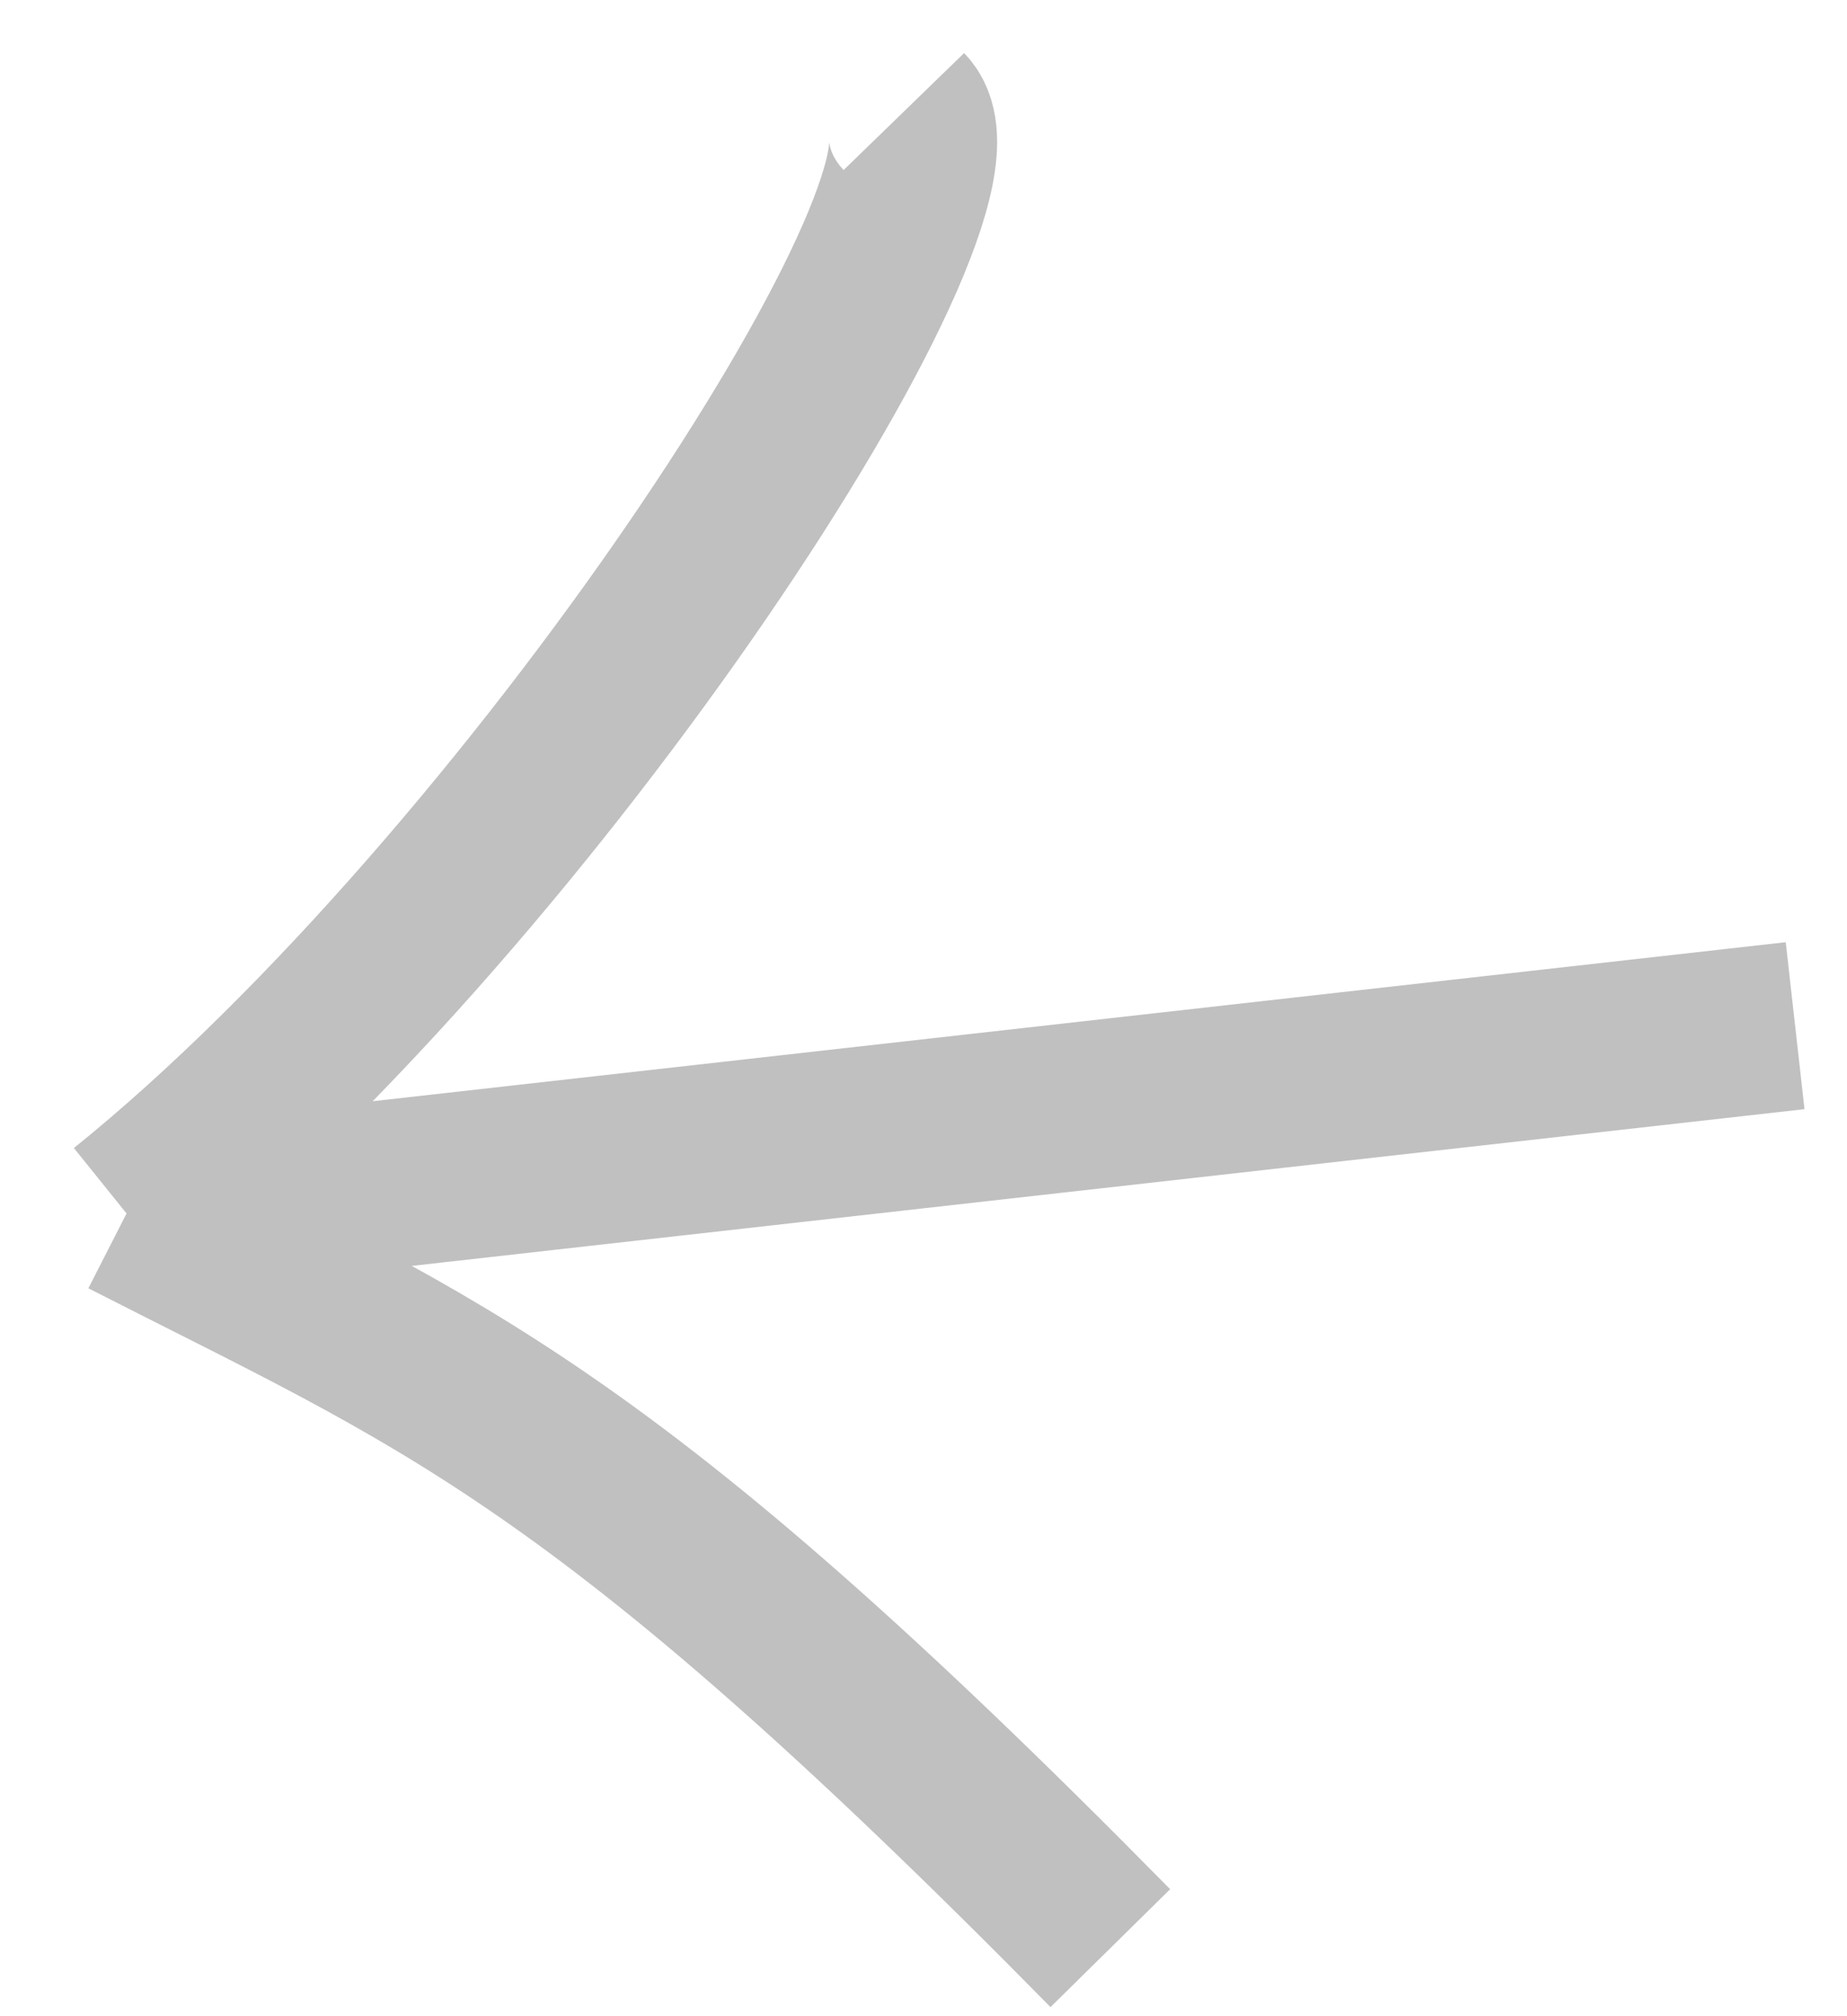 <svg width="33" height="36" viewBox="0 0 33 36" fill="none" xmlns="http://www.w3.org/2000/svg">
<path d="M2.261 21.667C7.906 24.55 10.723 25.529 19.838 34.785M2.261 21.667C9.491 15.845 17.582 3.469 16.149 1.992M2.261 21.667L32.073 18.314" stroke="#C0C0C0" stroke-width="3" stroke-linejoin="round"/>
</svg>
